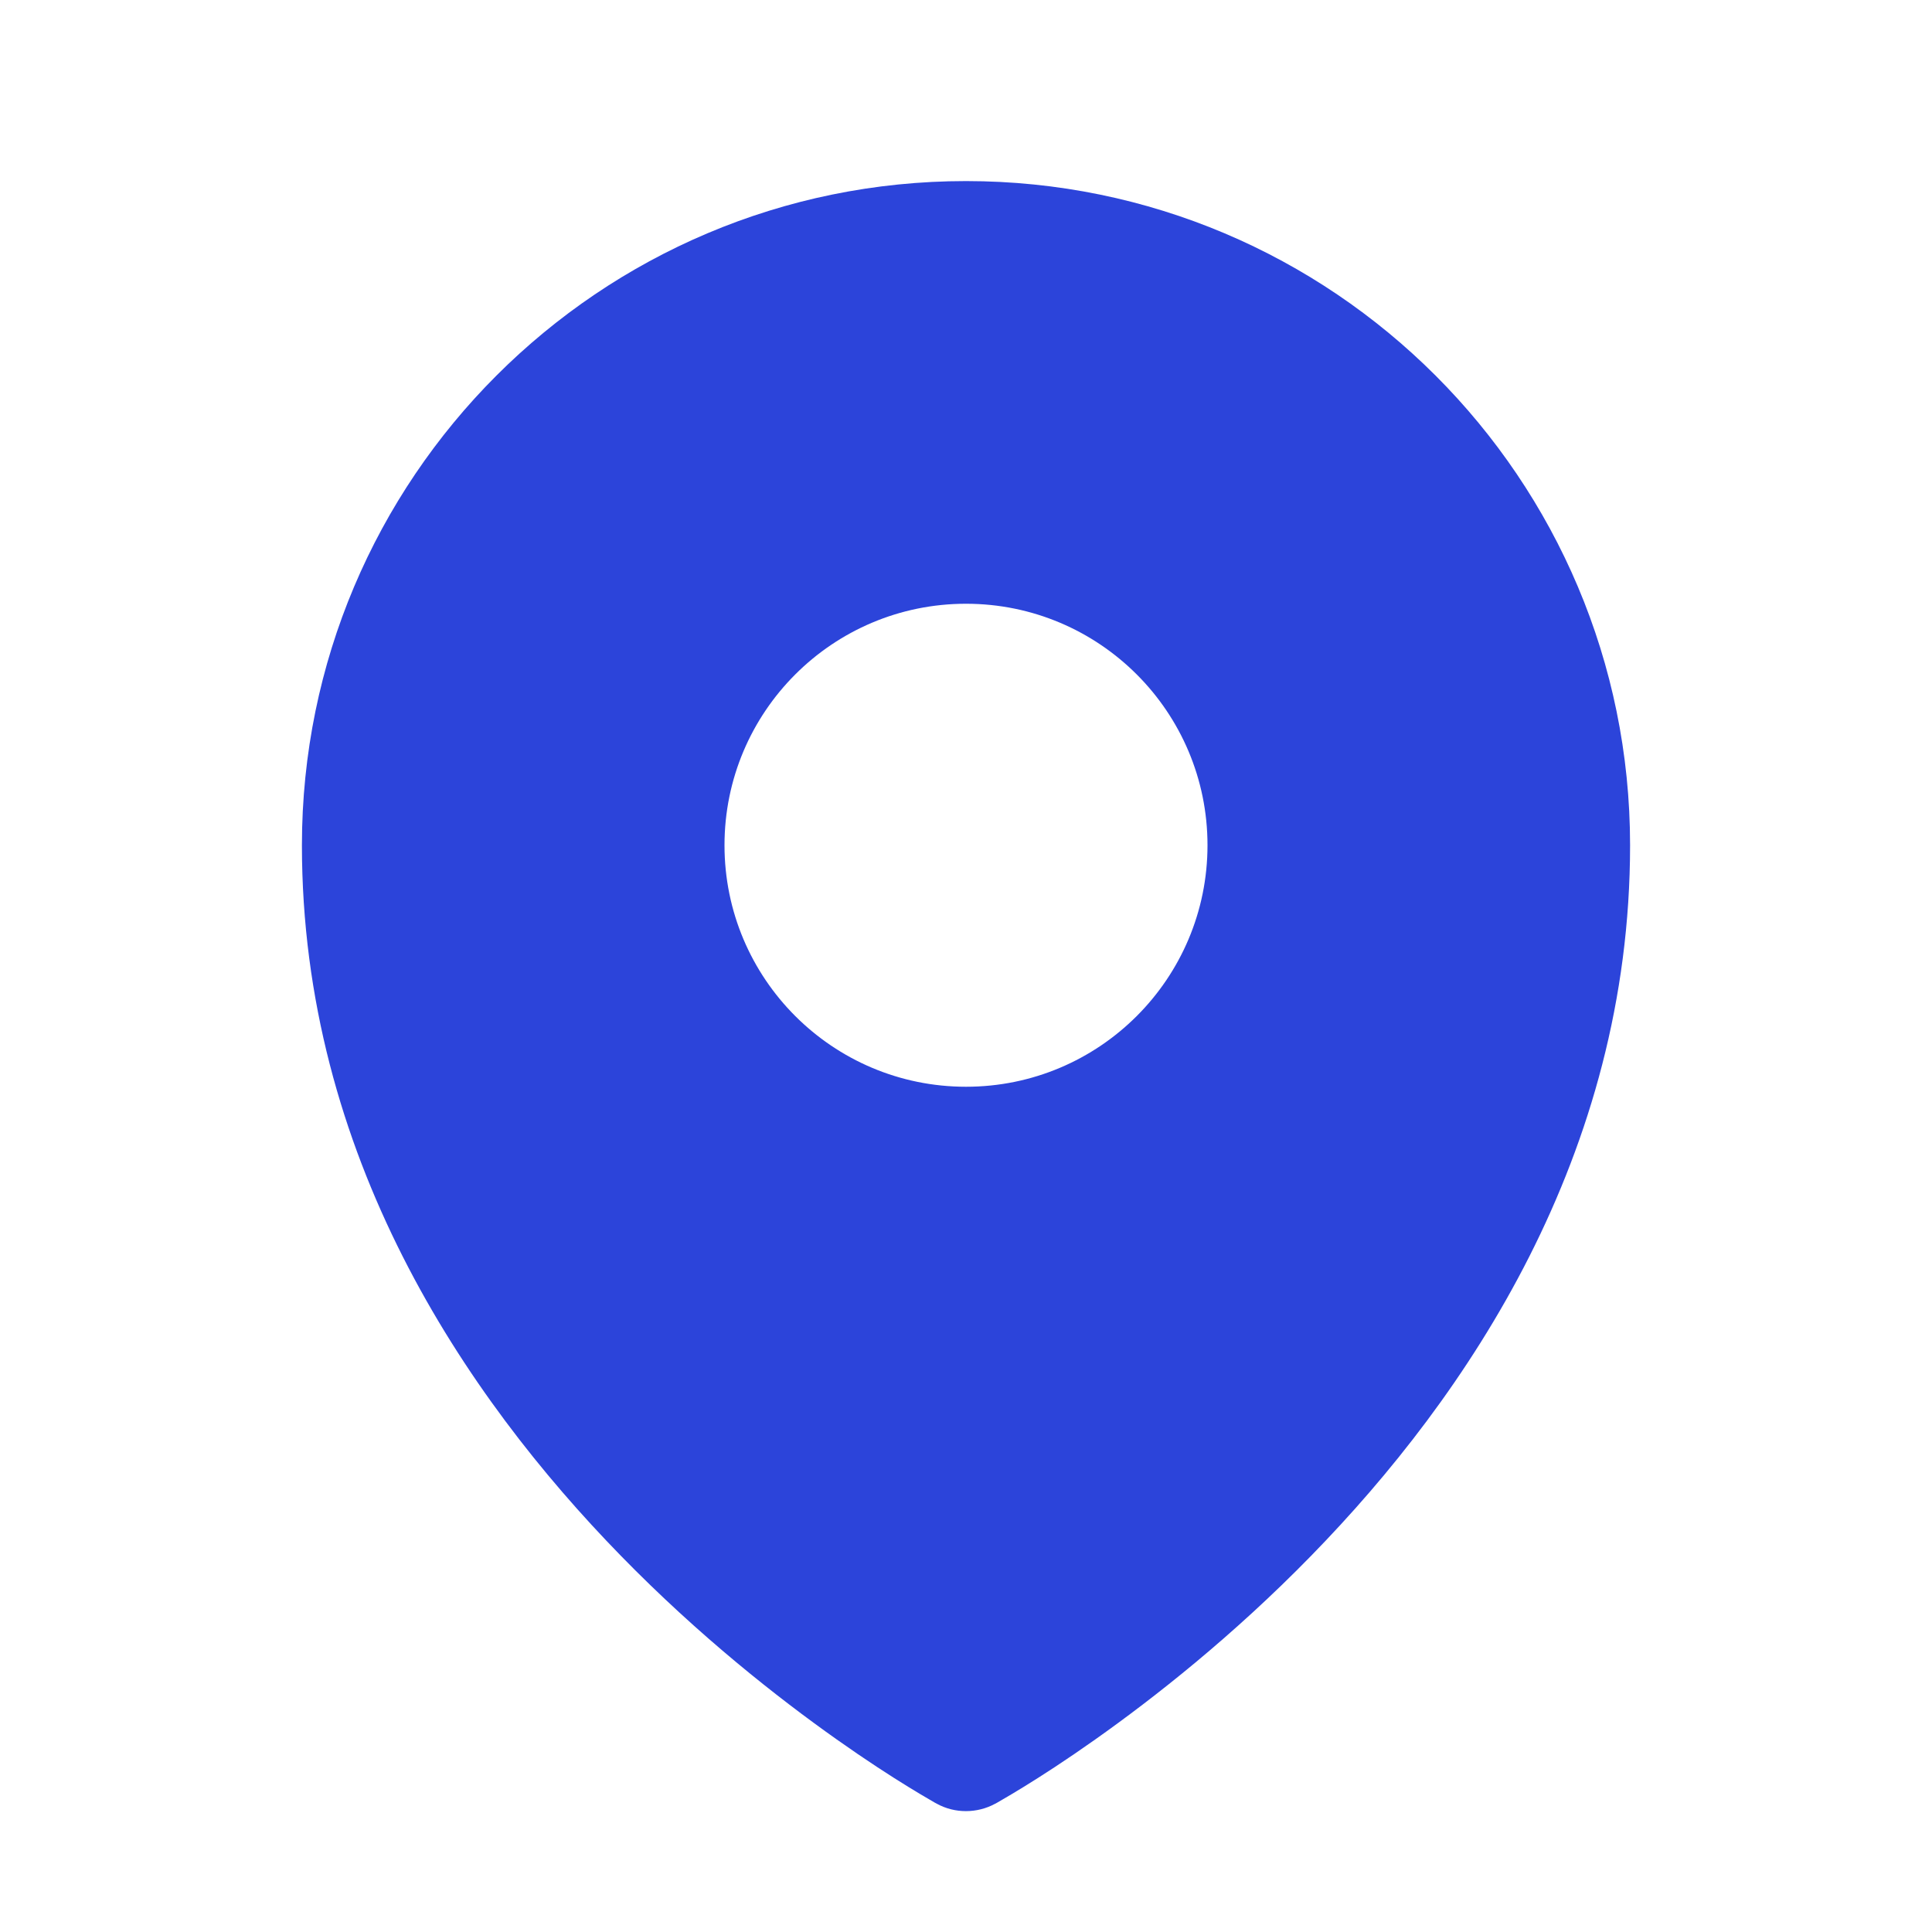 <svg width="22" height="22" viewBox="0 0 22 22" fill="none" xmlns="http://www.w3.org/2000/svg">
<path fill-rule="evenodd" clip-rule="evenodd" d="M10.578 20.488C10.606 20.505 10.628 20.517 10.643 20.526L10.669 20.54C10.873 20.652 11.126 20.651 11.331 20.54L11.357 20.526C11.372 20.517 11.394 20.505 11.422 20.488C11.477 20.456 11.556 20.41 11.656 20.348C11.855 20.226 12.136 20.045 12.471 19.808C13.14 19.335 14.034 18.634 14.929 17.717C16.712 15.892 18.562 13.151 18.562 9.625C18.562 5.448 15.177 2.062 11 2.062C6.823 2.062 3.438 5.448 3.438 9.625C3.438 13.151 5.289 15.892 7.071 17.717C7.966 18.634 8.86 19.335 9.529 19.808C9.864 20.045 10.145 20.226 10.344 20.348C10.444 20.41 10.523 20.456 10.578 20.488ZM11 12.375C12.519 12.375 13.75 11.144 13.75 9.625C13.75 8.106 12.519 6.875 11 6.875C9.481 6.875 8.25 8.106 8.25 9.625C8.25 11.144 9.481 12.375 11 12.375Z" fill="#2C44DA"/>
</svg>
